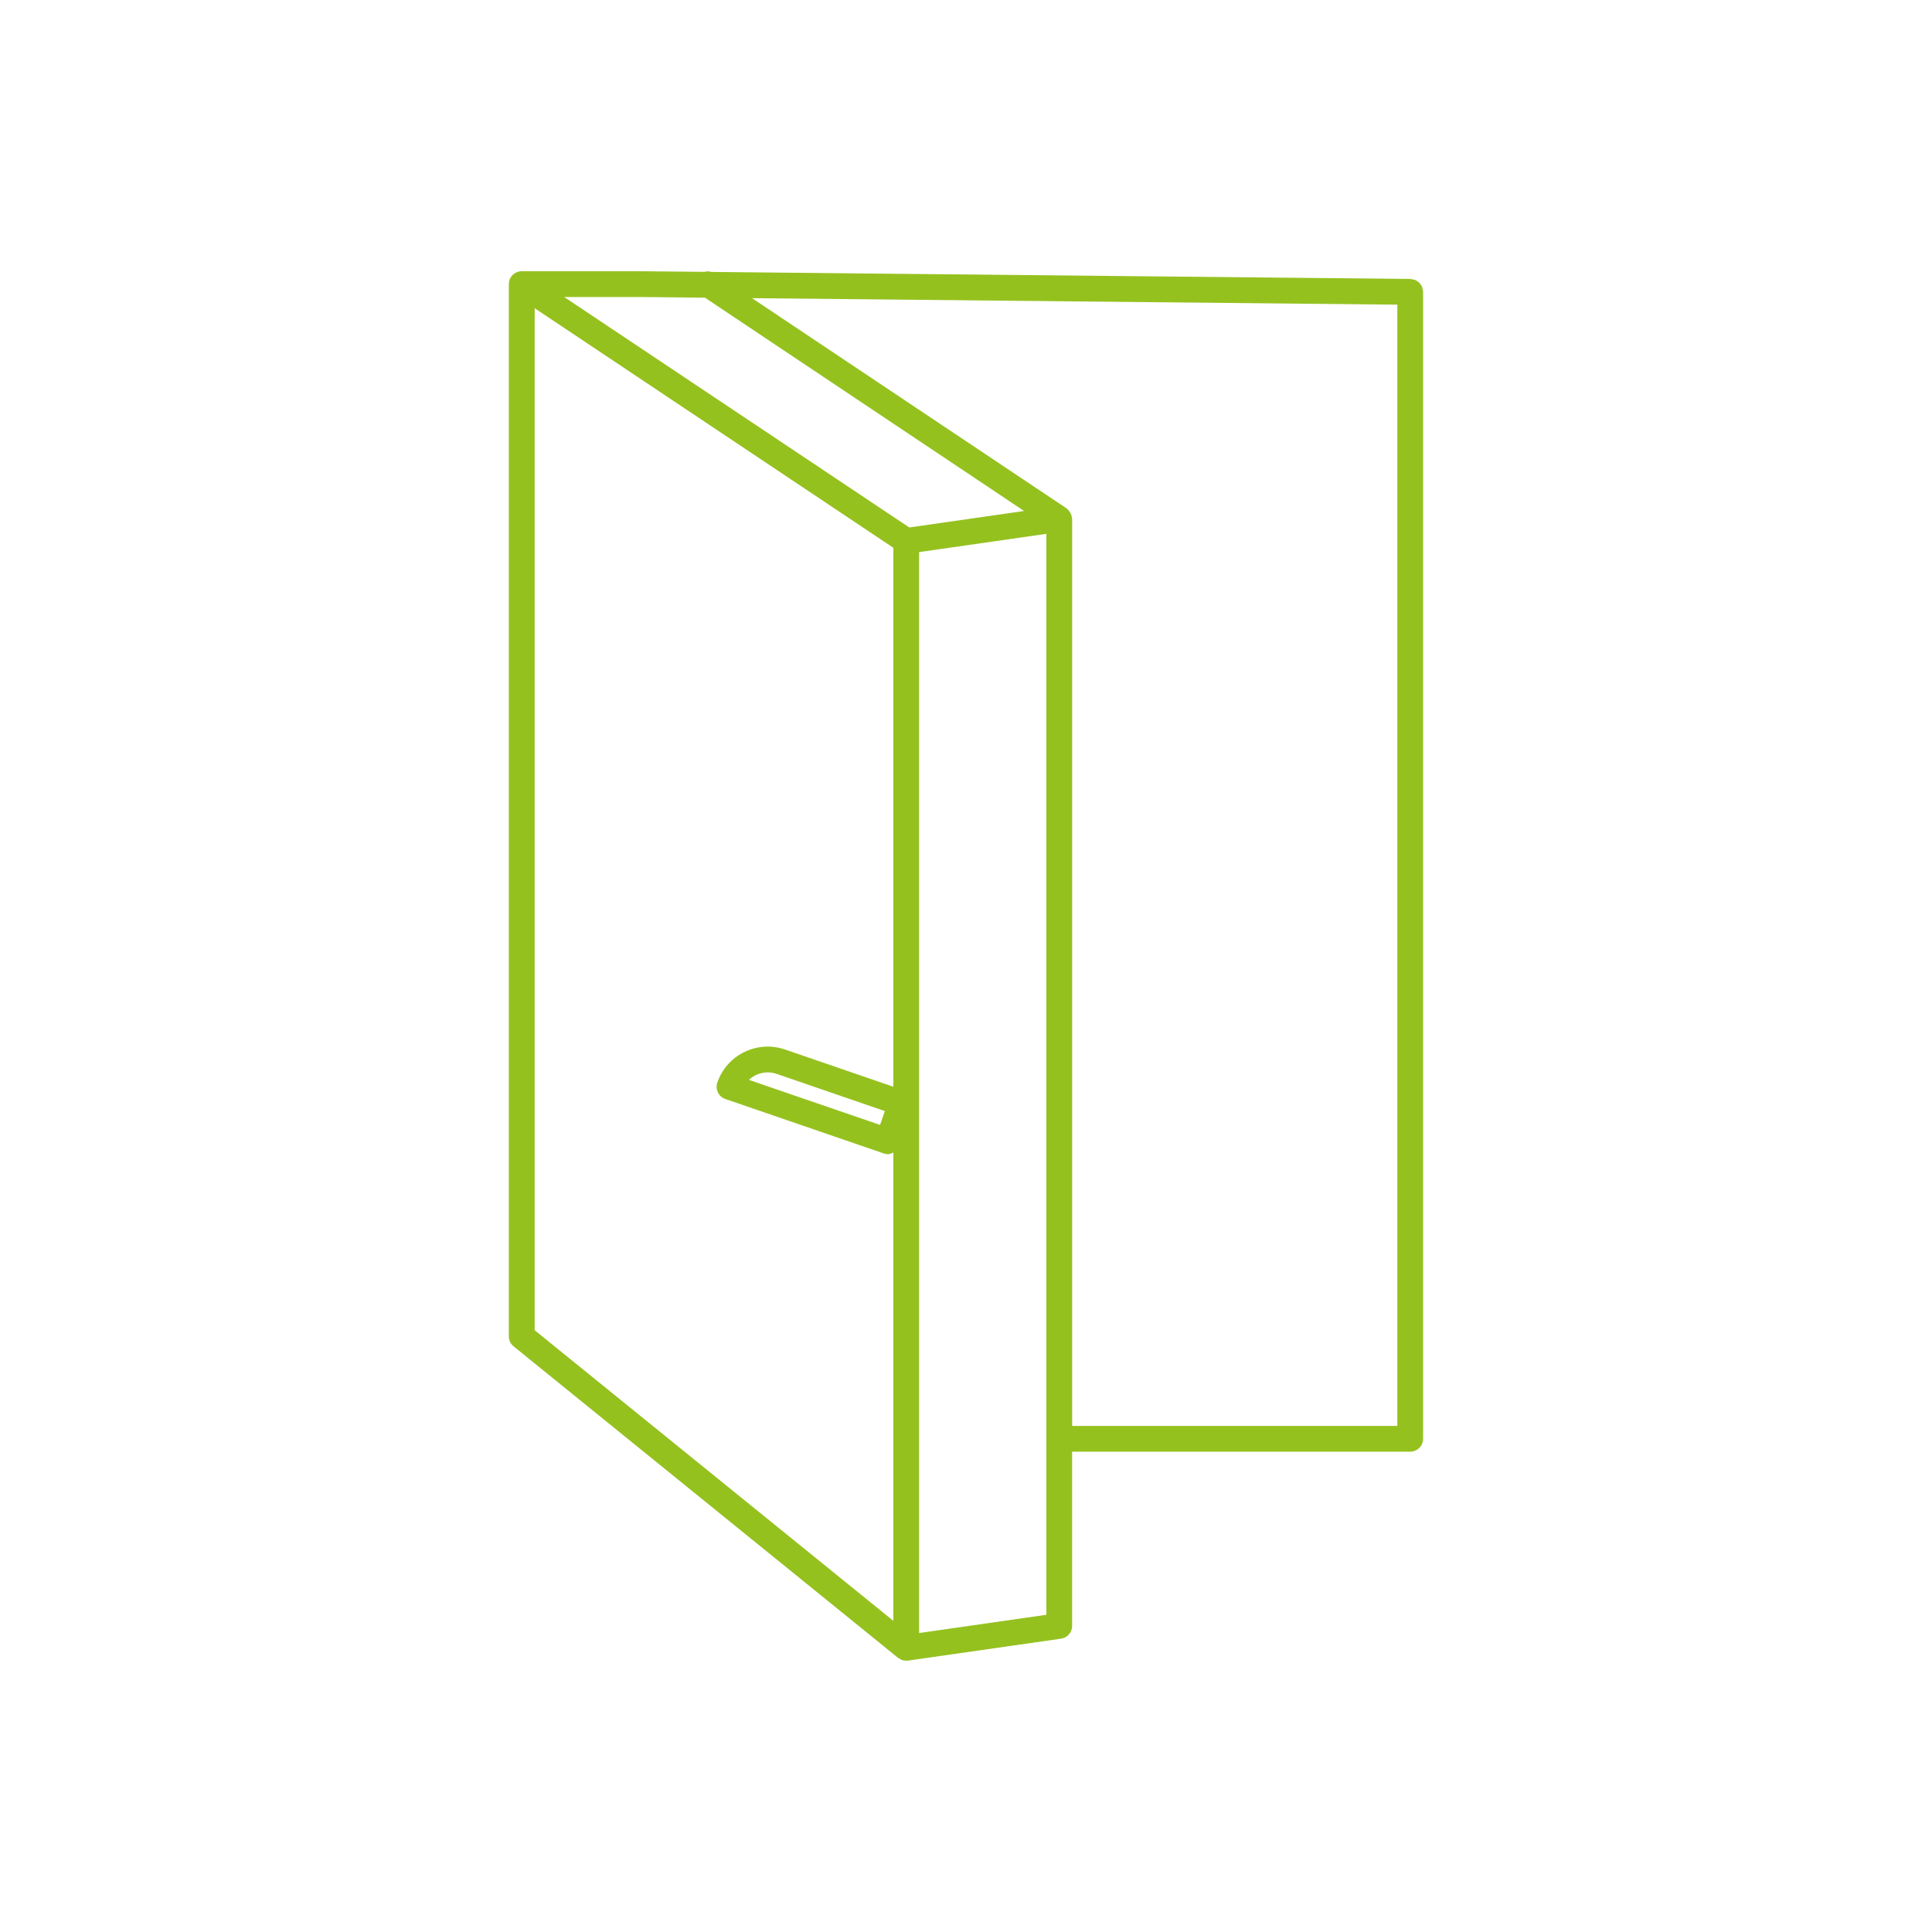 <?xml version="1.0" encoding="UTF-8"?>
<svg id="Ebene_1" data-name="Ebene 1" xmlns="http://www.w3.org/2000/svg" version="1.1" viewBox="0 0 85 85">
  <defs>
    <style>
      .cls-1 {
        fill: #95c11f;
        stroke-width: 0px;
      }
    </style>
  </defs>
  <path class="cls-1" d="M62.568,12.623c-.019-.047-.052-.086-.084-.127-.013-.017-.021-.039-.036-.054-.036-.037-.082-.061-.127-.087-.019-.011-.033-.027-.053-.035-.038-.017-.082-.019-.123-.027-.032-.006-.061-.02-.095-.02l-30.75-.309c-.105-.031-.21-.032-.312-.003l-2.827-.028h-5.198c-.03.001-.035.001-.05.002-.083.006-.16.029-.23.067-.065.035-.126.085-.175.146-.043.056-.077.119-.098.189-.017.057-.024.114-.024.171v46.287c0,.171.077.333.211.44l16.901,13.693c.001.001.002.002.003.002l.012.009c.023.018.05.027.074.042.03.017.057.038.09.05.056.021.116.03.175.032.005,0,.011.003.016.003h.002c.027-0.0.053-.002.08-.006l6.732-.965c.279-.04.487-.279.487-.561v-7.667h14.875c.314,0,.567-.254.567-.567V12.841c0-.043-.015-.08-.024-.119-.007-.033-.007-.068-.02-.098ZM28.156,13.067l2.857.029,14.042,9.385-5.051.725-15.18-10.138h3.332ZM23.523,58.524V13.56l15.78,10.54v23.712l-4.764-1.638c-.594-.203-1.23-.163-1.792.111s-.984.753-1.188,1.345c-.049.143-.039.298.026.434.066.135.184.238.325.287l6.977,2.397c.061.021.123.031.185.031.084,0,.157-.039.231-.073v20.604l-15.78-12.786ZM38.929,48.883l-.209.609-5.771-1.982c.317-.297.782-.415,1.222-.263l4.759,1.636ZM46.035,71.044l-5.598.802V24.29l5.598-.803v47.558ZM47.17,62.733V22.832c0-.017-.009-.033-.011-.05-.004-.045-.014-.087-.029-.13-.01-.03-.02-.059-.035-.086-.022-.041-.05-.075-.082-.109-.015-.017-.023-.038-.04-.053-.008-.007-.02-.009-.029-.016-.01-.008-.016-.02-.027-.027l-13.831-9.243,28.391.286v49.331h-14.308Z"/>
</svg>